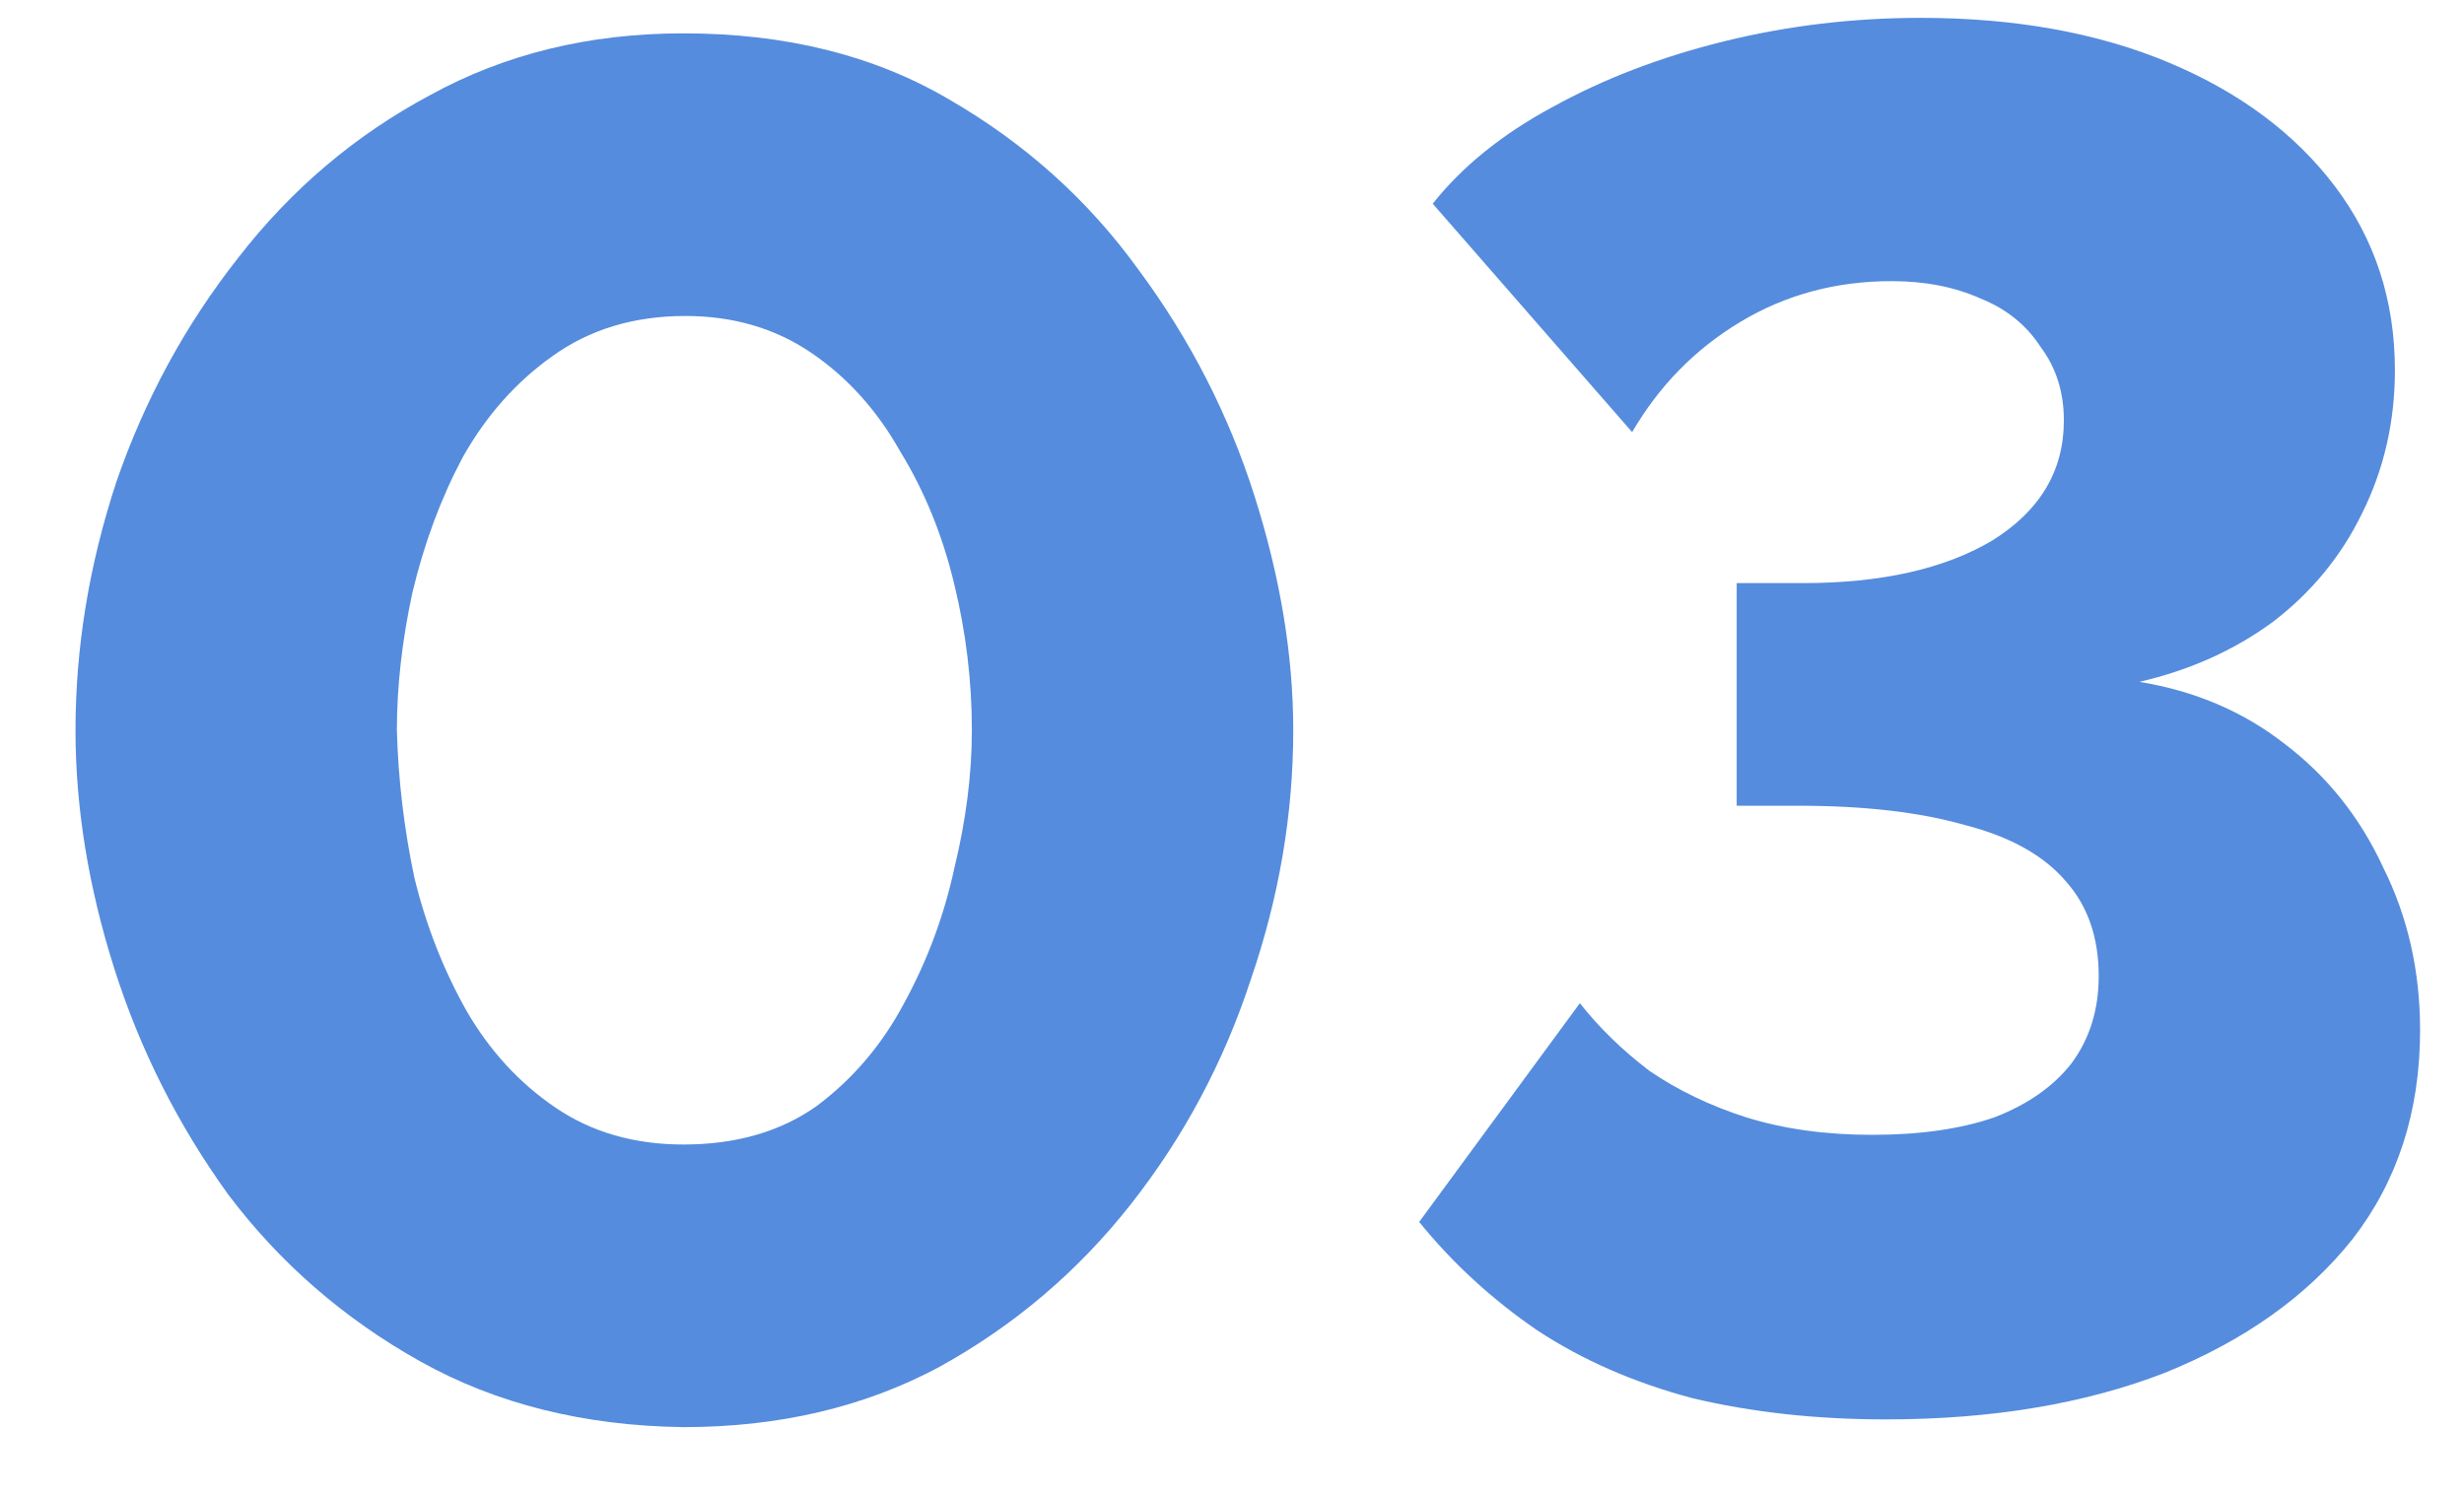 <?xml version="1.0" encoding="UTF-8"?> <svg xmlns="http://www.w3.org/2000/svg" width="28" height="17" viewBox="0 0 28 17" fill="none"> <path d="M21.429 16.131C20.637 16.131 19.903 16.05 19.229 15.889C18.569 15.713 17.982 15.457 17.469 15.119C16.955 14.767 16.508 14.357 16.127 13.887L17.953 11.401C18.173 11.68 18.437 11.937 18.745 12.171C19.067 12.391 19.434 12.567 19.845 12.699C20.27 12.831 20.747 12.897 21.275 12.897C21.817 12.897 22.279 12.831 22.661 12.699C23.042 12.553 23.335 12.347 23.541 12.083C23.746 11.805 23.849 11.475 23.849 11.093C23.849 10.653 23.724 10.294 23.475 10.015C23.225 9.722 22.844 9.509 22.331 9.377C21.817 9.23 21.187 9.157 20.439 9.157H19.735V6.627H20.483C21.377 6.627 22.096 6.466 22.639 6.143C23.181 5.806 23.453 5.351 23.453 4.779C23.453 4.456 23.365 4.178 23.189 3.943C23.027 3.694 22.8 3.51 22.507 3.393C22.213 3.261 21.876 3.195 21.495 3.195C20.864 3.195 20.292 3.349 19.779 3.657C19.265 3.965 18.855 4.383 18.547 4.911L16.281 2.315C16.618 1.89 17.073 1.523 17.645 1.215C18.231 0.892 18.884 0.643 19.603 0.467C20.321 0.291 21.062 0.203 21.825 0.203C22.895 0.203 23.834 0.372 24.641 0.709C25.447 1.046 26.078 1.516 26.533 2.117C26.987 2.718 27.215 3.415 27.215 4.207C27.215 4.794 27.09 5.336 26.841 5.835C26.606 6.319 26.269 6.73 25.829 7.067C25.389 7.39 24.883 7.617 24.311 7.749C24.941 7.852 25.491 8.086 25.961 8.453C26.445 8.82 26.819 9.289 27.083 9.861C27.361 10.418 27.501 11.034 27.501 11.709C27.501 12.633 27.244 13.425 26.731 14.085C26.217 14.73 25.506 15.236 24.597 15.603C23.687 15.955 22.631 16.131 21.429 16.131Z" fill="#558CDD"></path> <path d="M7.766 16.219C6.637 16.204 5.639 15.955 4.774 15.471C3.909 14.987 3.183 14.356 2.596 13.579C2.024 12.787 1.591 11.929 1.298 11.005C1.005 10.081 0.858 9.179 0.858 8.299C0.858 7.36 1.012 6.422 1.32 5.483C1.643 4.544 2.105 3.694 2.706 2.931C3.307 2.154 4.033 1.538 4.884 1.083C5.735 0.614 6.695 0.379 7.766 0.379C8.925 0.379 9.929 0.628 10.78 1.127C11.645 1.626 12.364 2.271 12.936 3.063C13.523 3.855 13.963 4.713 14.256 5.637C14.549 6.561 14.696 7.448 14.696 8.299C14.696 9.252 14.535 10.198 14.212 11.137C13.904 12.076 13.449 12.926 12.848 13.689C12.247 14.452 11.521 15.068 10.67 15.537C9.819 15.992 8.851 16.219 7.766 16.219ZM4.51 8.299C4.525 8.856 4.591 9.414 4.708 9.971C4.84 10.514 5.038 11.02 5.302 11.489C5.566 11.944 5.903 12.31 6.314 12.589C6.725 12.868 7.209 13.007 7.766 13.007C8.367 13.007 8.873 12.86 9.284 12.567C9.695 12.259 10.025 11.87 10.274 11.401C10.538 10.917 10.729 10.404 10.846 9.861C10.978 9.318 11.044 8.798 11.044 8.299C11.044 7.742 10.978 7.192 10.846 6.649C10.714 6.092 10.509 5.586 10.23 5.131C9.966 4.662 9.629 4.288 9.218 4.009C8.807 3.73 8.331 3.591 7.788 3.591C7.201 3.591 6.695 3.745 6.27 4.053C5.859 4.346 5.522 4.728 5.258 5.197C5.009 5.666 4.818 6.18 4.686 6.737C4.569 7.28 4.51 7.8 4.51 8.299Z" fill="#558CDD"></path> </svg> 